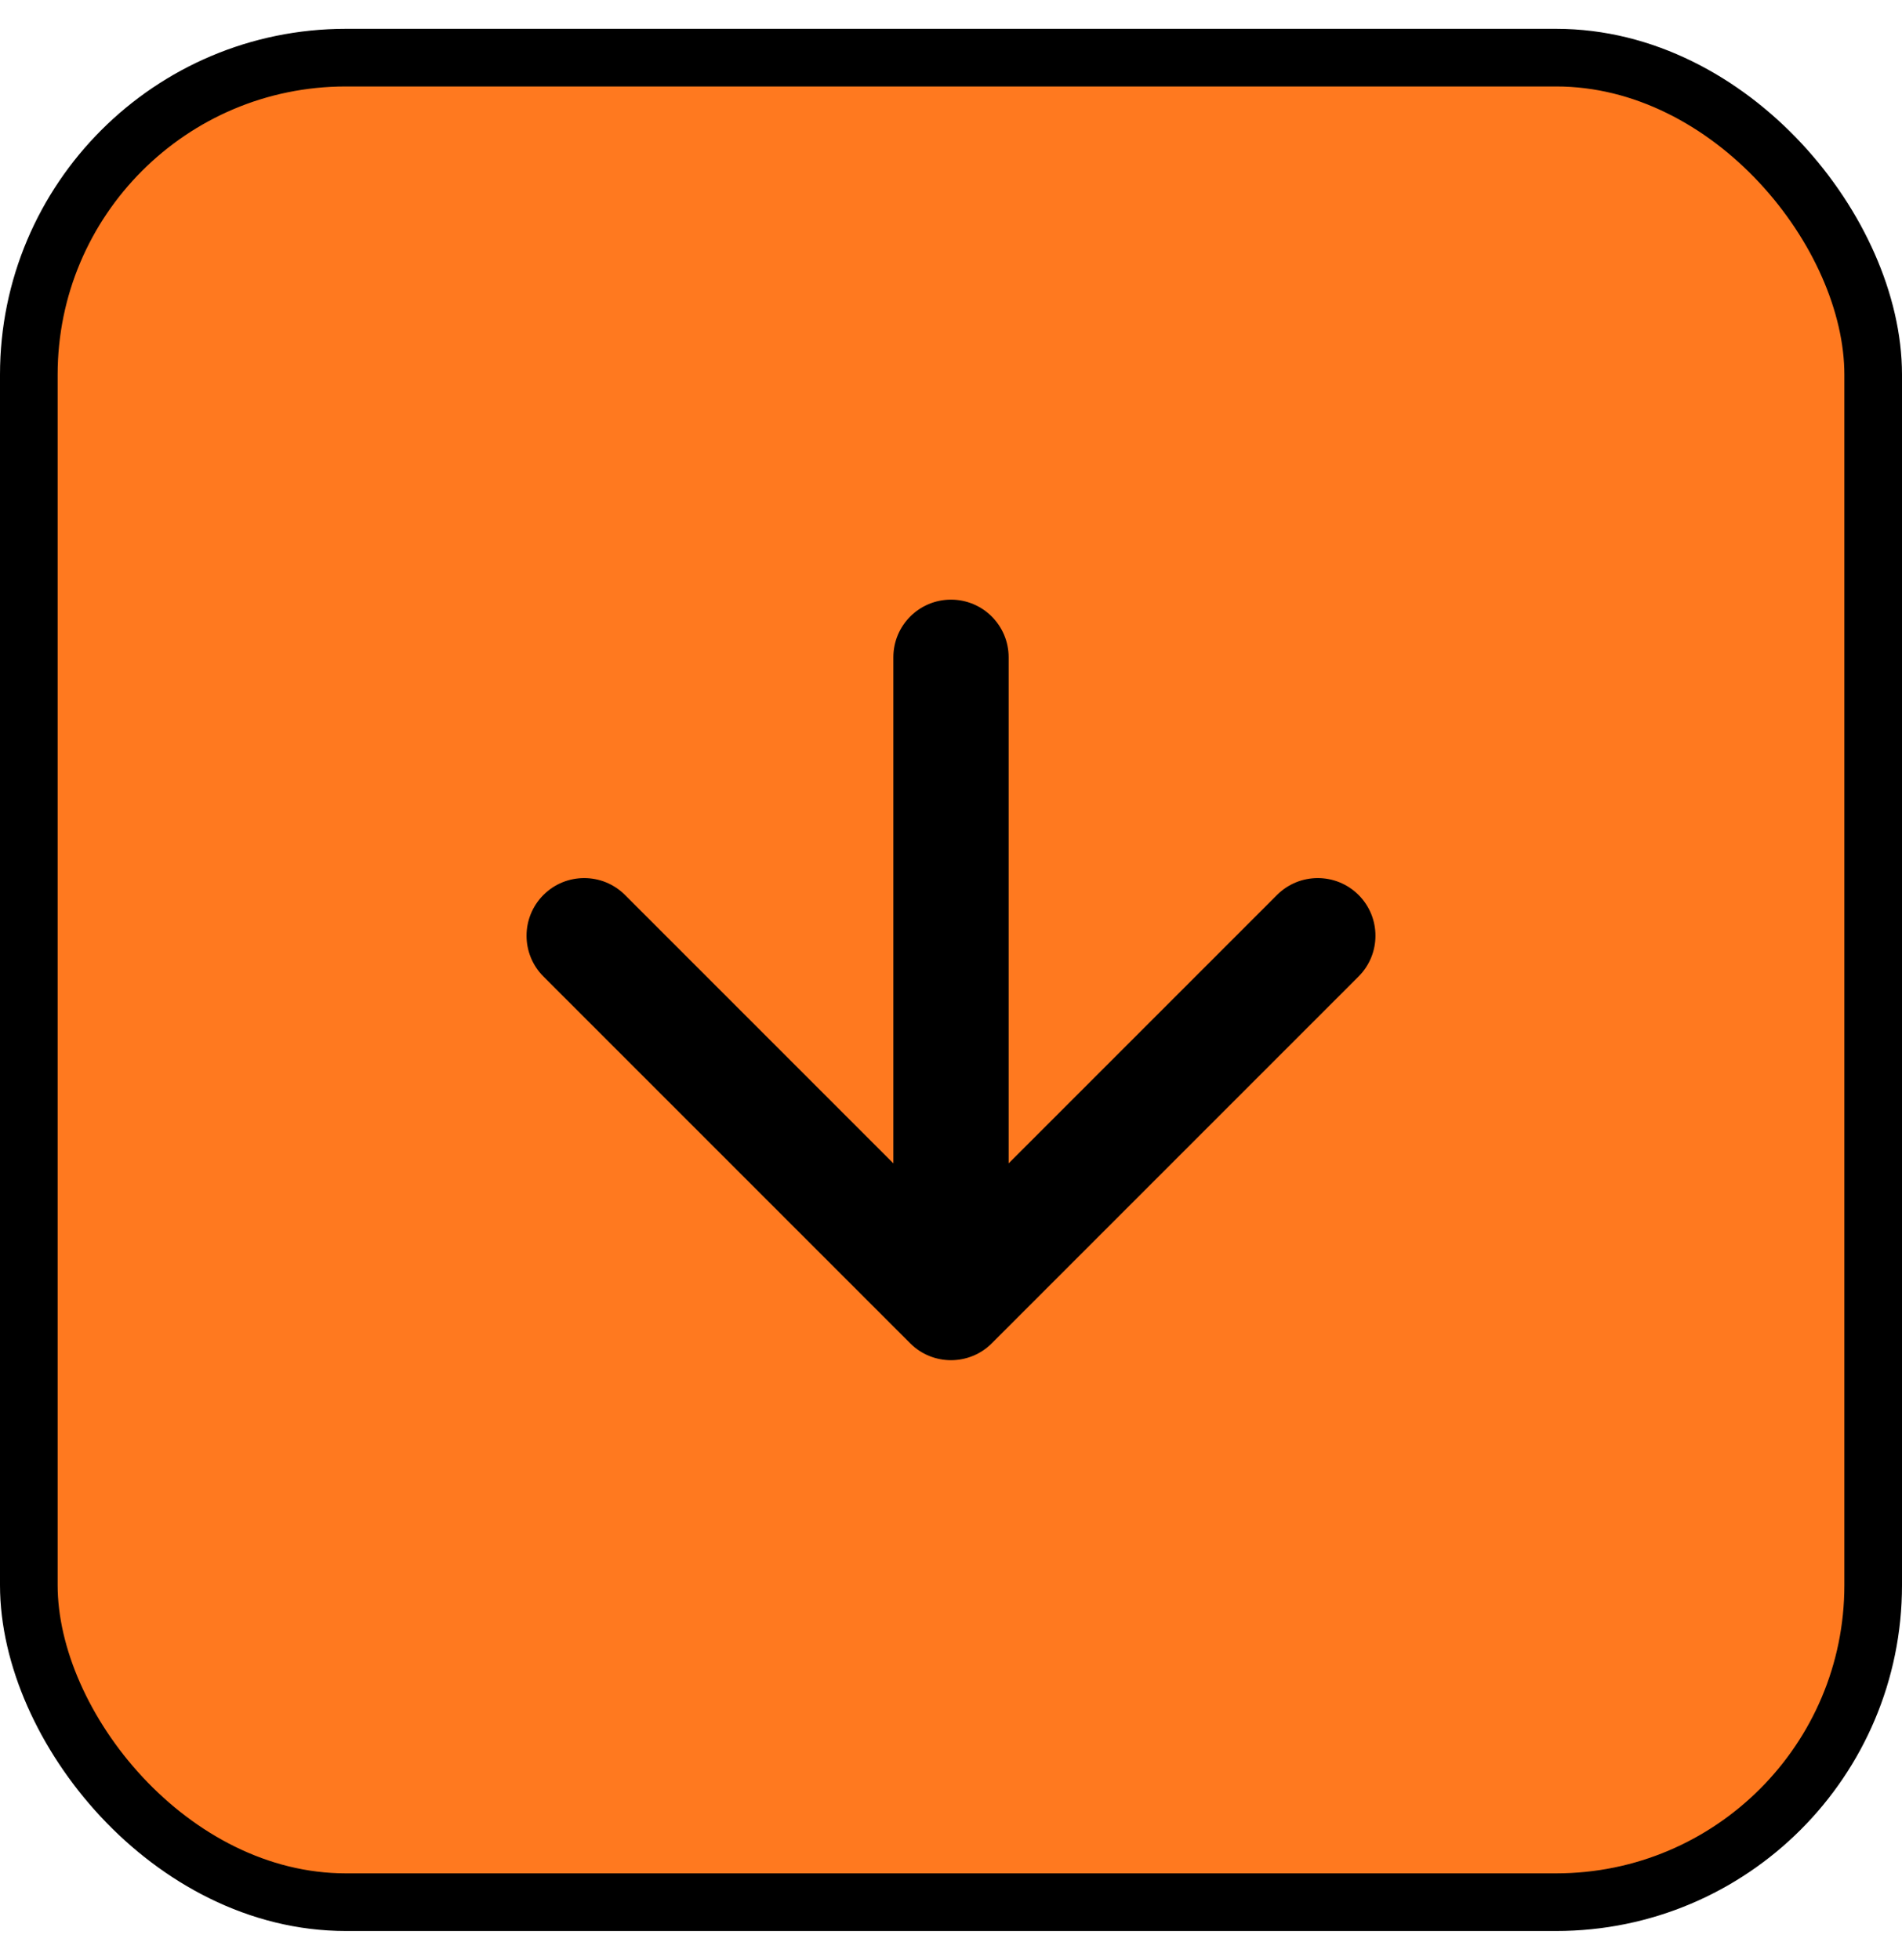 <svg width="33" height="34" viewBox="0 0 33 34" fill="none" xmlns="http://www.w3.org/2000/svg">
<rect x="0.5" y="1" width="32" height="32" rx="5.5" fill="#FF791F"/>
<rect x="0.5" y="1" width="32" height="32" rx="5.5" stroke="black"/>
<path d="M17.207 23.305C16.817 23.695 16.183 23.695 15.793 23.305L9.429 16.941C9.038 16.55 9.038 15.917 9.429 15.526C9.819 15.136 10.453 15.136 10.843 15.526L16.5 21.183L22.157 15.526C22.547 15.136 23.18 15.136 23.571 15.526C23.962 15.917 23.962 16.55 23.571 16.941L17.207 23.305ZM15.5 11.403C15.5 10.85 15.948 10.403 16.5 10.403C17.052 10.403 17.5 10.85 17.5 11.403H16.5H15.5ZM16.5 22.598H15.5L15.5 11.403H16.5H17.5V22.598H16.5Z" fill="black"/>
</svg>
